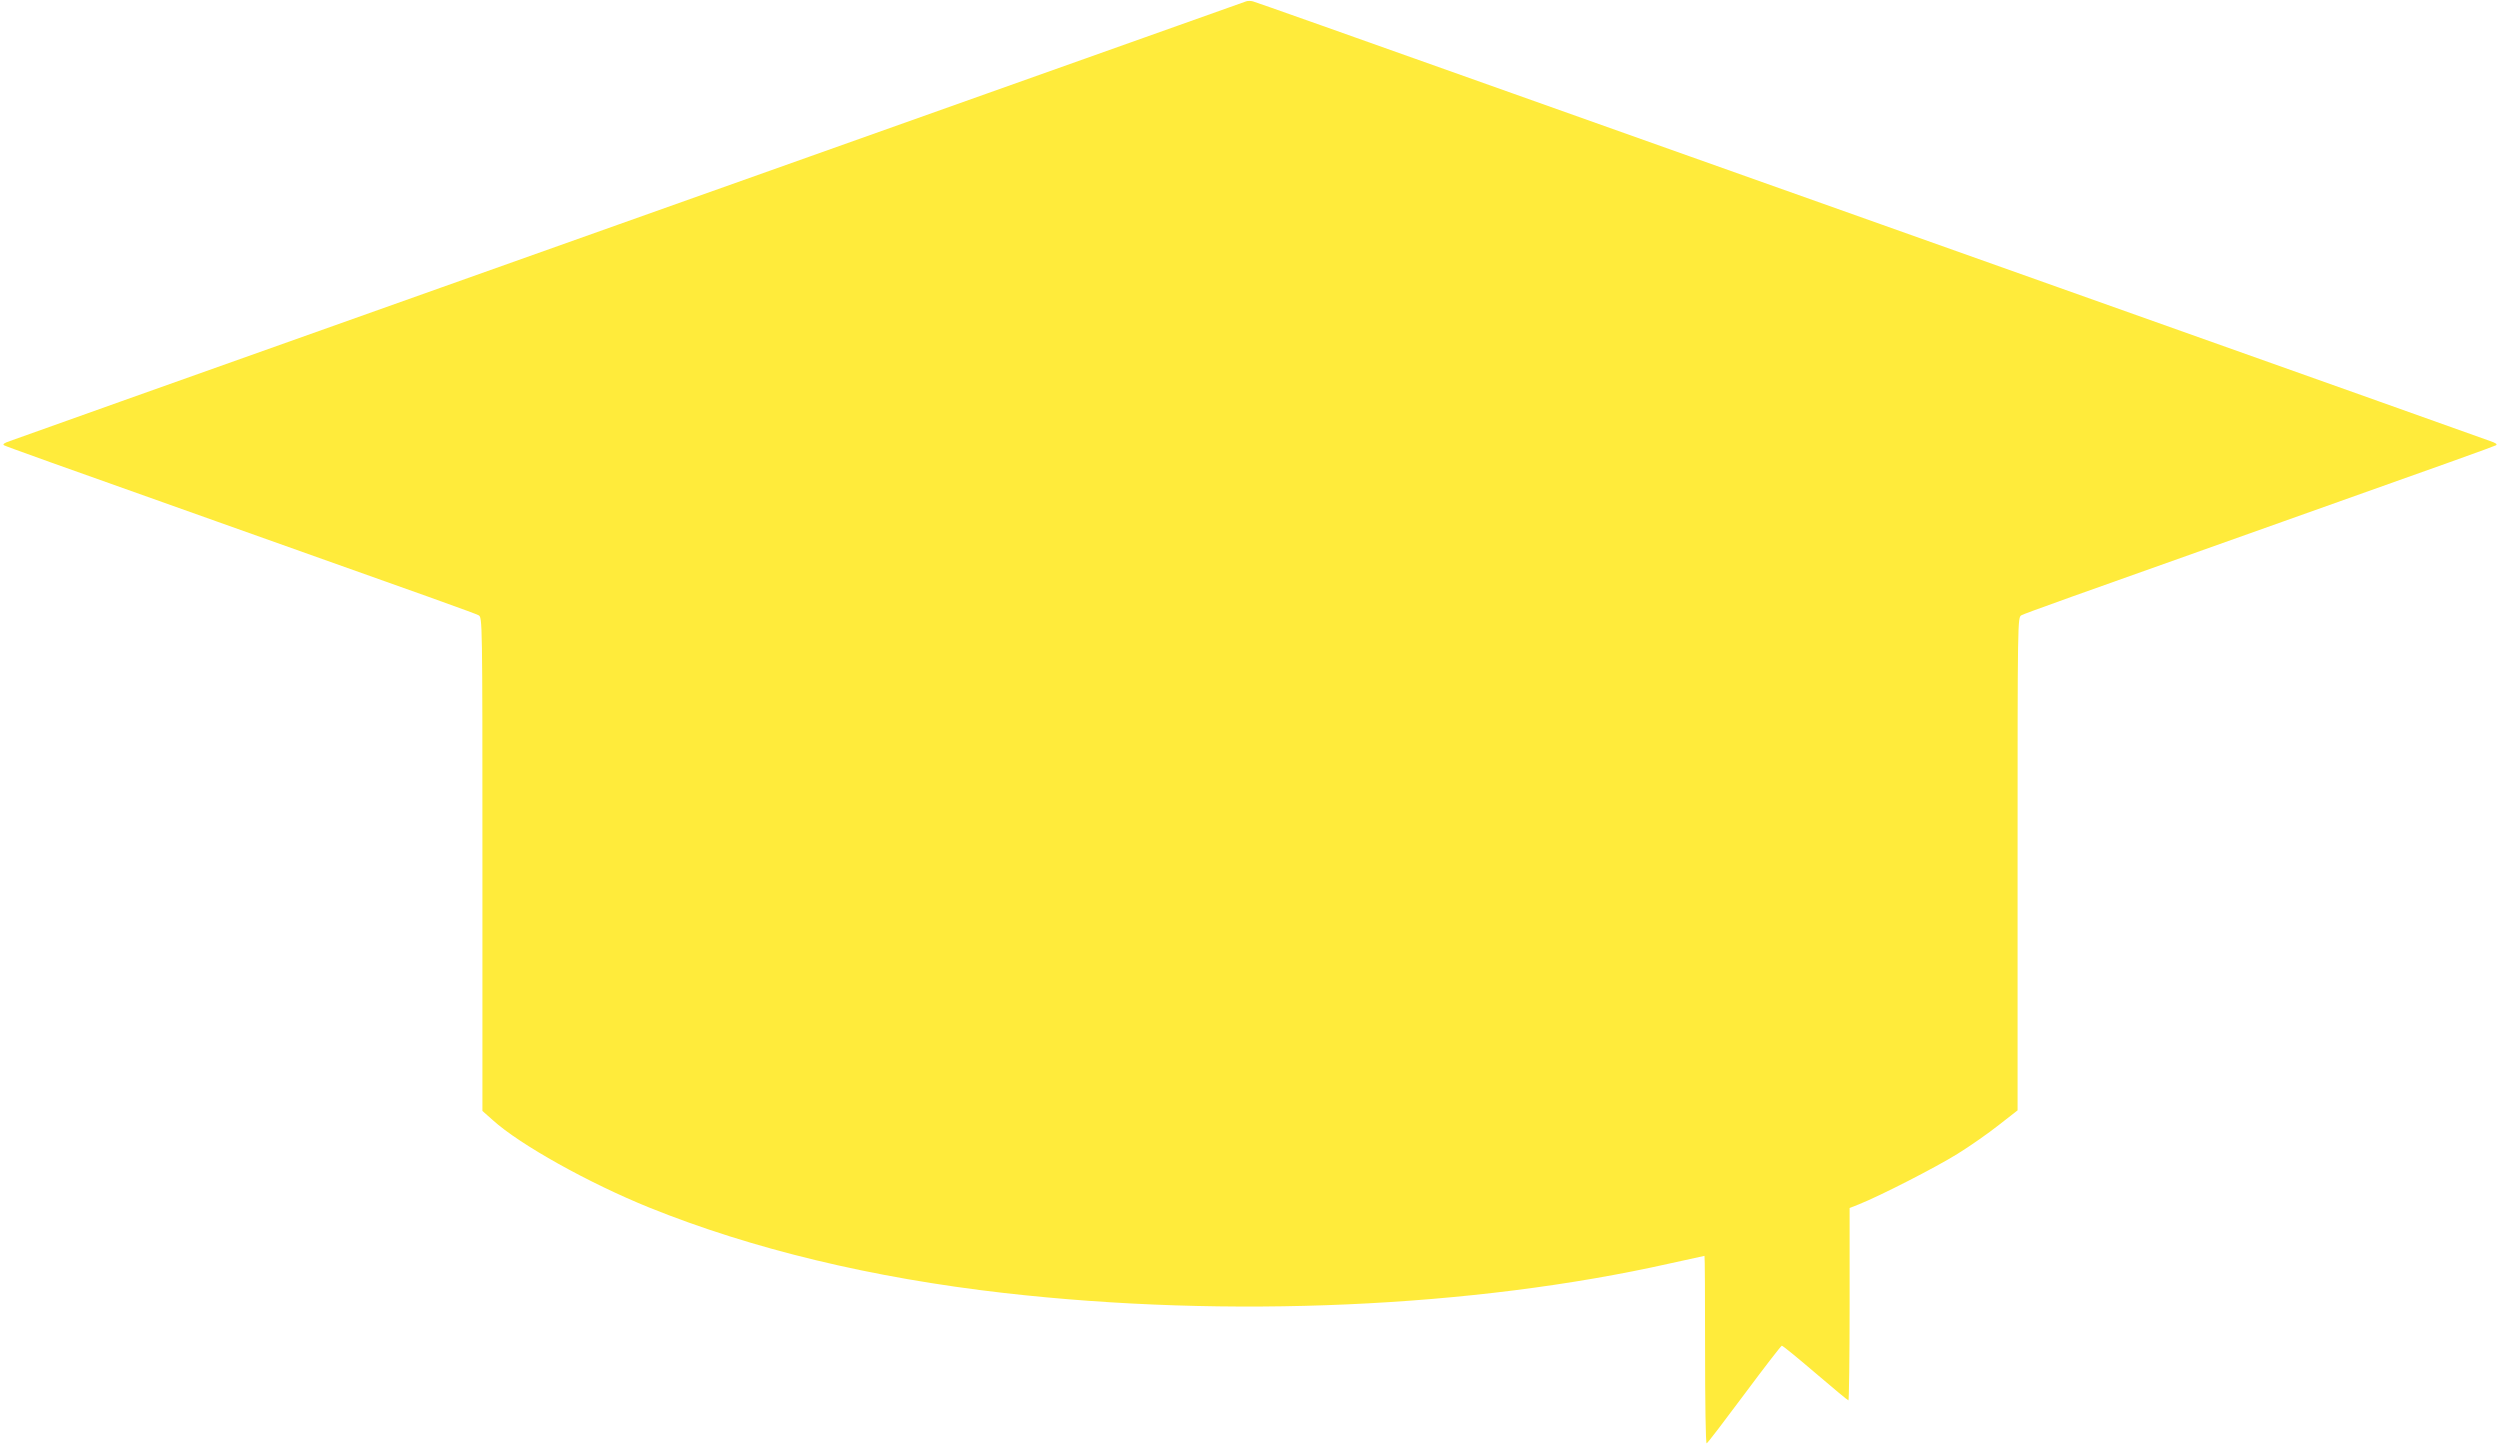 <?xml version="1.0" standalone="no"?>
<!DOCTYPE svg PUBLIC "-//W3C//DTD SVG 20010904//EN"
 "http://www.w3.org/TR/2001/REC-SVG-20010904/DTD/svg10.dtd">
<svg version="1.0" xmlns="http://www.w3.org/2000/svg"
 width="1280pt" height="740pt" viewBox="0 0 1280 740"
 preserveAspectRatio="xMidYMid meet">
<g transform="translate(0,740) scale(0.1,-0.1)"
fill="#ffeb3b" stroke="none">
<path d="M6380 7393 c-8 -3 -242 -86 -520 -185 -278 -99 -642 -228 -810 -288
-168 -60 -573 -204 -900 -320 -327 -116 -770 -274 -985 -350 -214 -76 -619
-220 -900 -320 -575 -205 -890 -316 -1645 -585 -289 -103 -545 -194 -569 -203
-30 -10 -39 -17 -30 -22 13 -7 258 -95 1089 -390 1127 -400 1321 -470 1340
-480 20 -11 20 -12 20 -1274 l0 -1264 53 -47 c139 -126 493 -323 802 -448 526
-212 1140 -360 1815 -437 1150 -131 2404 -75 3409 151 96 21 176 39 178 39 2
0 3 -216 3 -480 0 -264 3 -480 8 -480 4 0 90 113 192 250 102 137 189 250 193
250 5 0 82 -63 172 -140 90 -77 166 -140 169 -140 3 0 6 222 6 493 l0 492 48
19 c108 43 395 190 504 258 65 40 160 107 212 148 l96 75 0 1262 c0 1261 0
1262 20 1273 19 10 213 80 1340 480 831 295 1076 383 1089 390 9 5 0 12 -30
22 -24 9 -280 100 -569 203 -755 269 -1070 380 -1645 585 -280 100 -685 244
-900 320 -214 76 -658 234 -985 350 -327 116 -732 260 -900 320 -860 306
-1317 468 -1335 473 -11 3 -27 3 -35 0z"/>
</g>
</svg>
